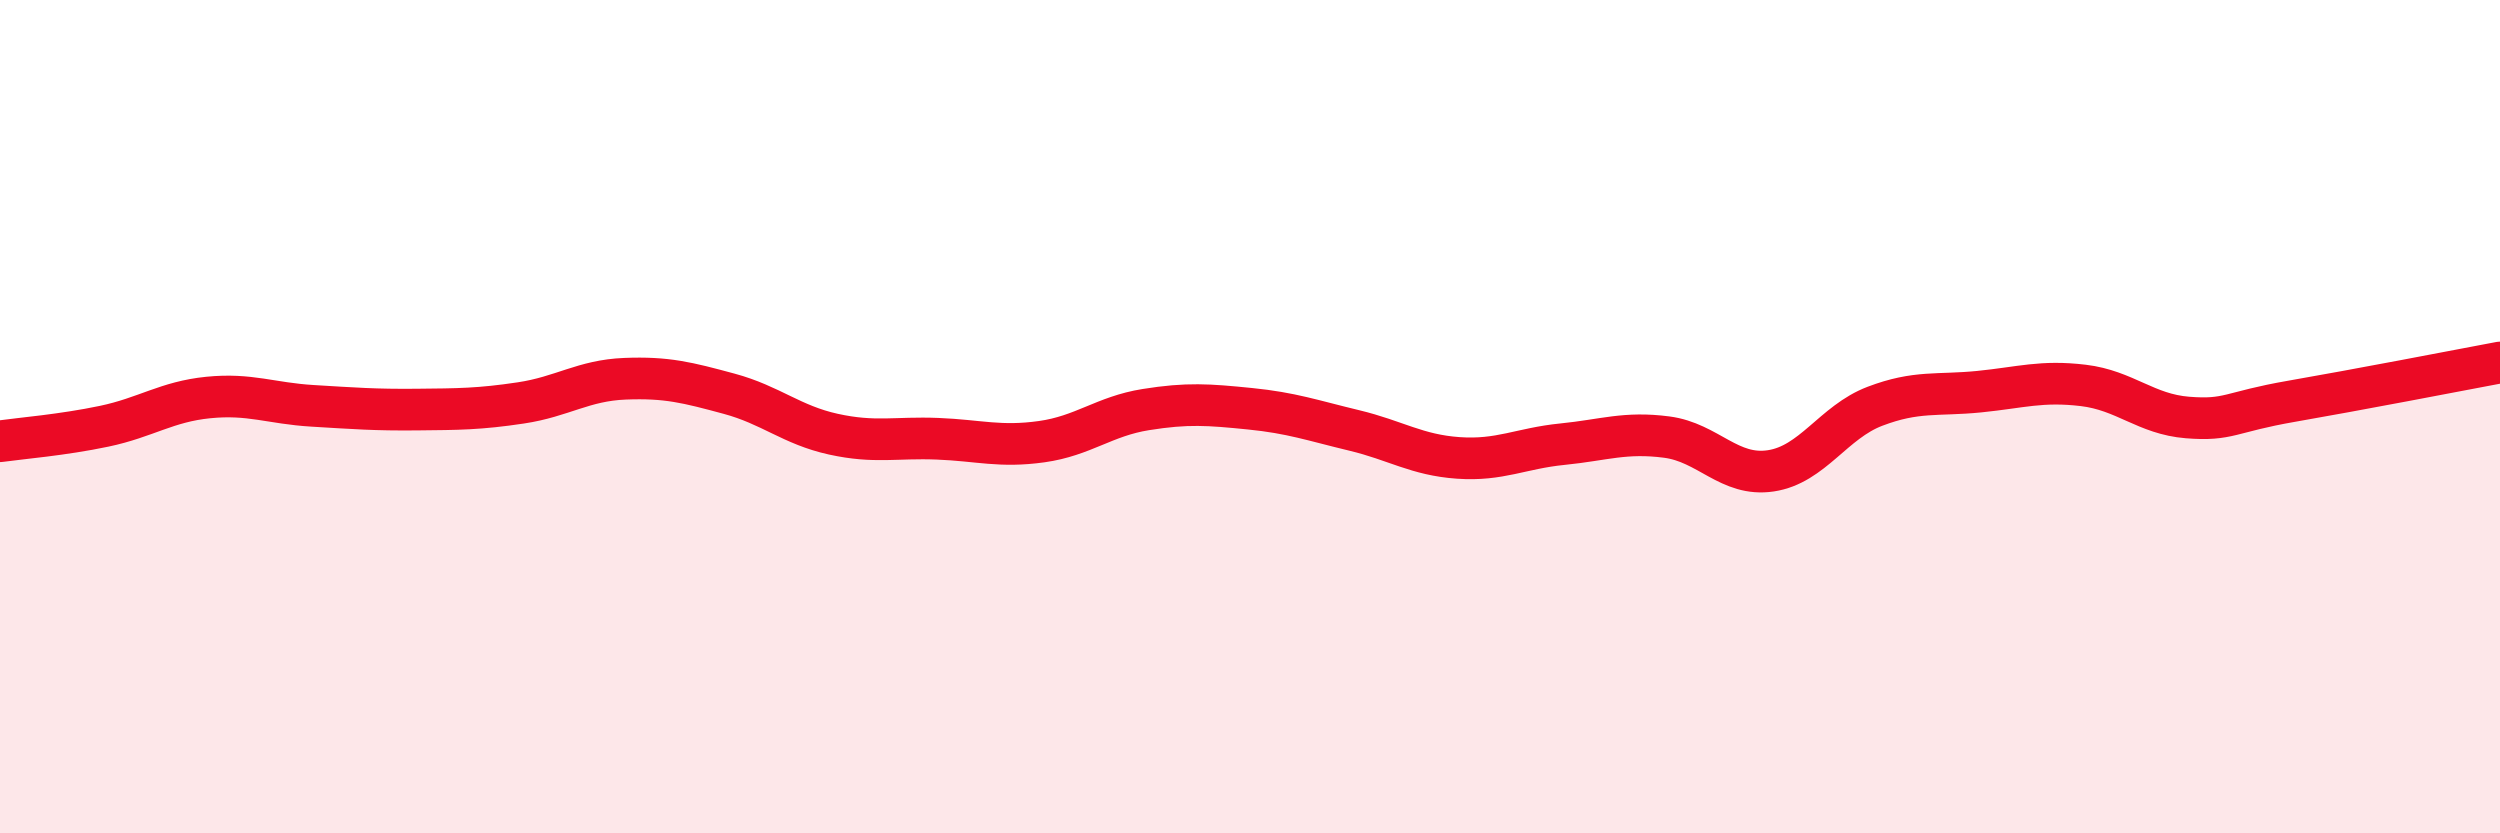 
    <svg width="60" height="20" viewBox="0 0 60 20" xmlns="http://www.w3.org/2000/svg">
      <path
        d="M 0,10.59 C 0.5,10.52 1.5,10.44 2.5,10.23 C 3.5,10.02 4,9.64 5,9.54 C 6,9.44 6.5,9.68 7.5,9.74 C 8.5,9.8 9,9.84 10,9.83 C 11,9.82 11.5,9.82 12.5,9.67 C 13.5,9.52 14,9.13 15,9.09 C 16,9.05 16.5,9.18 17.5,9.45 C 18.5,9.72 19,10.2 20,10.42 C 21,10.64 21.5,10.49 22.5,10.53 C 23.5,10.57 24,10.74 25,10.6 C 26,10.46 26.5,9.99 27.5,9.83 C 28.5,9.67 29,9.71 30,9.81 C 31,9.91 31.5,10.09 32.5,10.33 C 33.5,10.57 34,10.92 35,10.99 C 36,11.06 36.5,10.76 37.5,10.66 C 38.5,10.56 39,10.36 40,10.49 C 41,10.62 41.5,11.45 42.5,11.3 C 43.5,11.15 44,10.13 45,9.75 C 46,9.37 46.5,9.5 47.5,9.4 C 48.5,9.3 49,9.13 50,9.25 C 51,9.37 51.5,9.94 52.5,10.02 C 53.5,10.1 53.5,9.89 55,9.63 C 56.5,9.37 59,8.89 60,8.7L60 20L0 20Z"
        fill="#EB0A25"
        opacity="0.1"
        stroke-linecap="round"
        stroke-linejoin="round"
      />
      <path
        d="M 0,10.59 C 0.5,10.52 1.5,10.44 2.5,10.23 C 3.5,10.02 4,9.64 5,9.54 C 6,9.44 6.5,9.68 7.5,9.74 C 8.5,9.8 9,9.84 10,9.83 C 11,9.82 11.5,9.82 12.5,9.67 C 13.5,9.52 14,9.13 15,9.09 C 16,9.05 16.5,9.18 17.5,9.45 C 18.5,9.72 19,10.2 20,10.42 C 21,10.64 21.5,10.49 22.5,10.53 C 23.5,10.57 24,10.74 25,10.6 C 26,10.46 26.5,9.99 27.5,9.83 C 28.5,9.67 29,9.71 30,9.81 C 31,9.91 31.5,10.09 32.5,10.33 C 33.5,10.57 34,10.92 35,10.99 C 36,11.06 36.5,10.76 37.5,10.66 C 38.5,10.56 39,10.36 40,10.49 C 41,10.62 41.5,11.45 42.5,11.3 C 43.5,11.15 44,10.13 45,9.75 C 46,9.37 46.5,9.5 47.5,9.4 C 48.5,9.3 49,9.13 50,9.25 C 51,9.37 51.5,9.94 52.5,10.02 C 53.5,10.1 53.5,9.89 55,9.63 C 56.5,9.37 59,8.89 60,8.7"
        stroke="#EB0A25"
        stroke-width="1"
        fill="none"
        stroke-linecap="round"
        stroke-linejoin="round"
      />
    </svg>
  